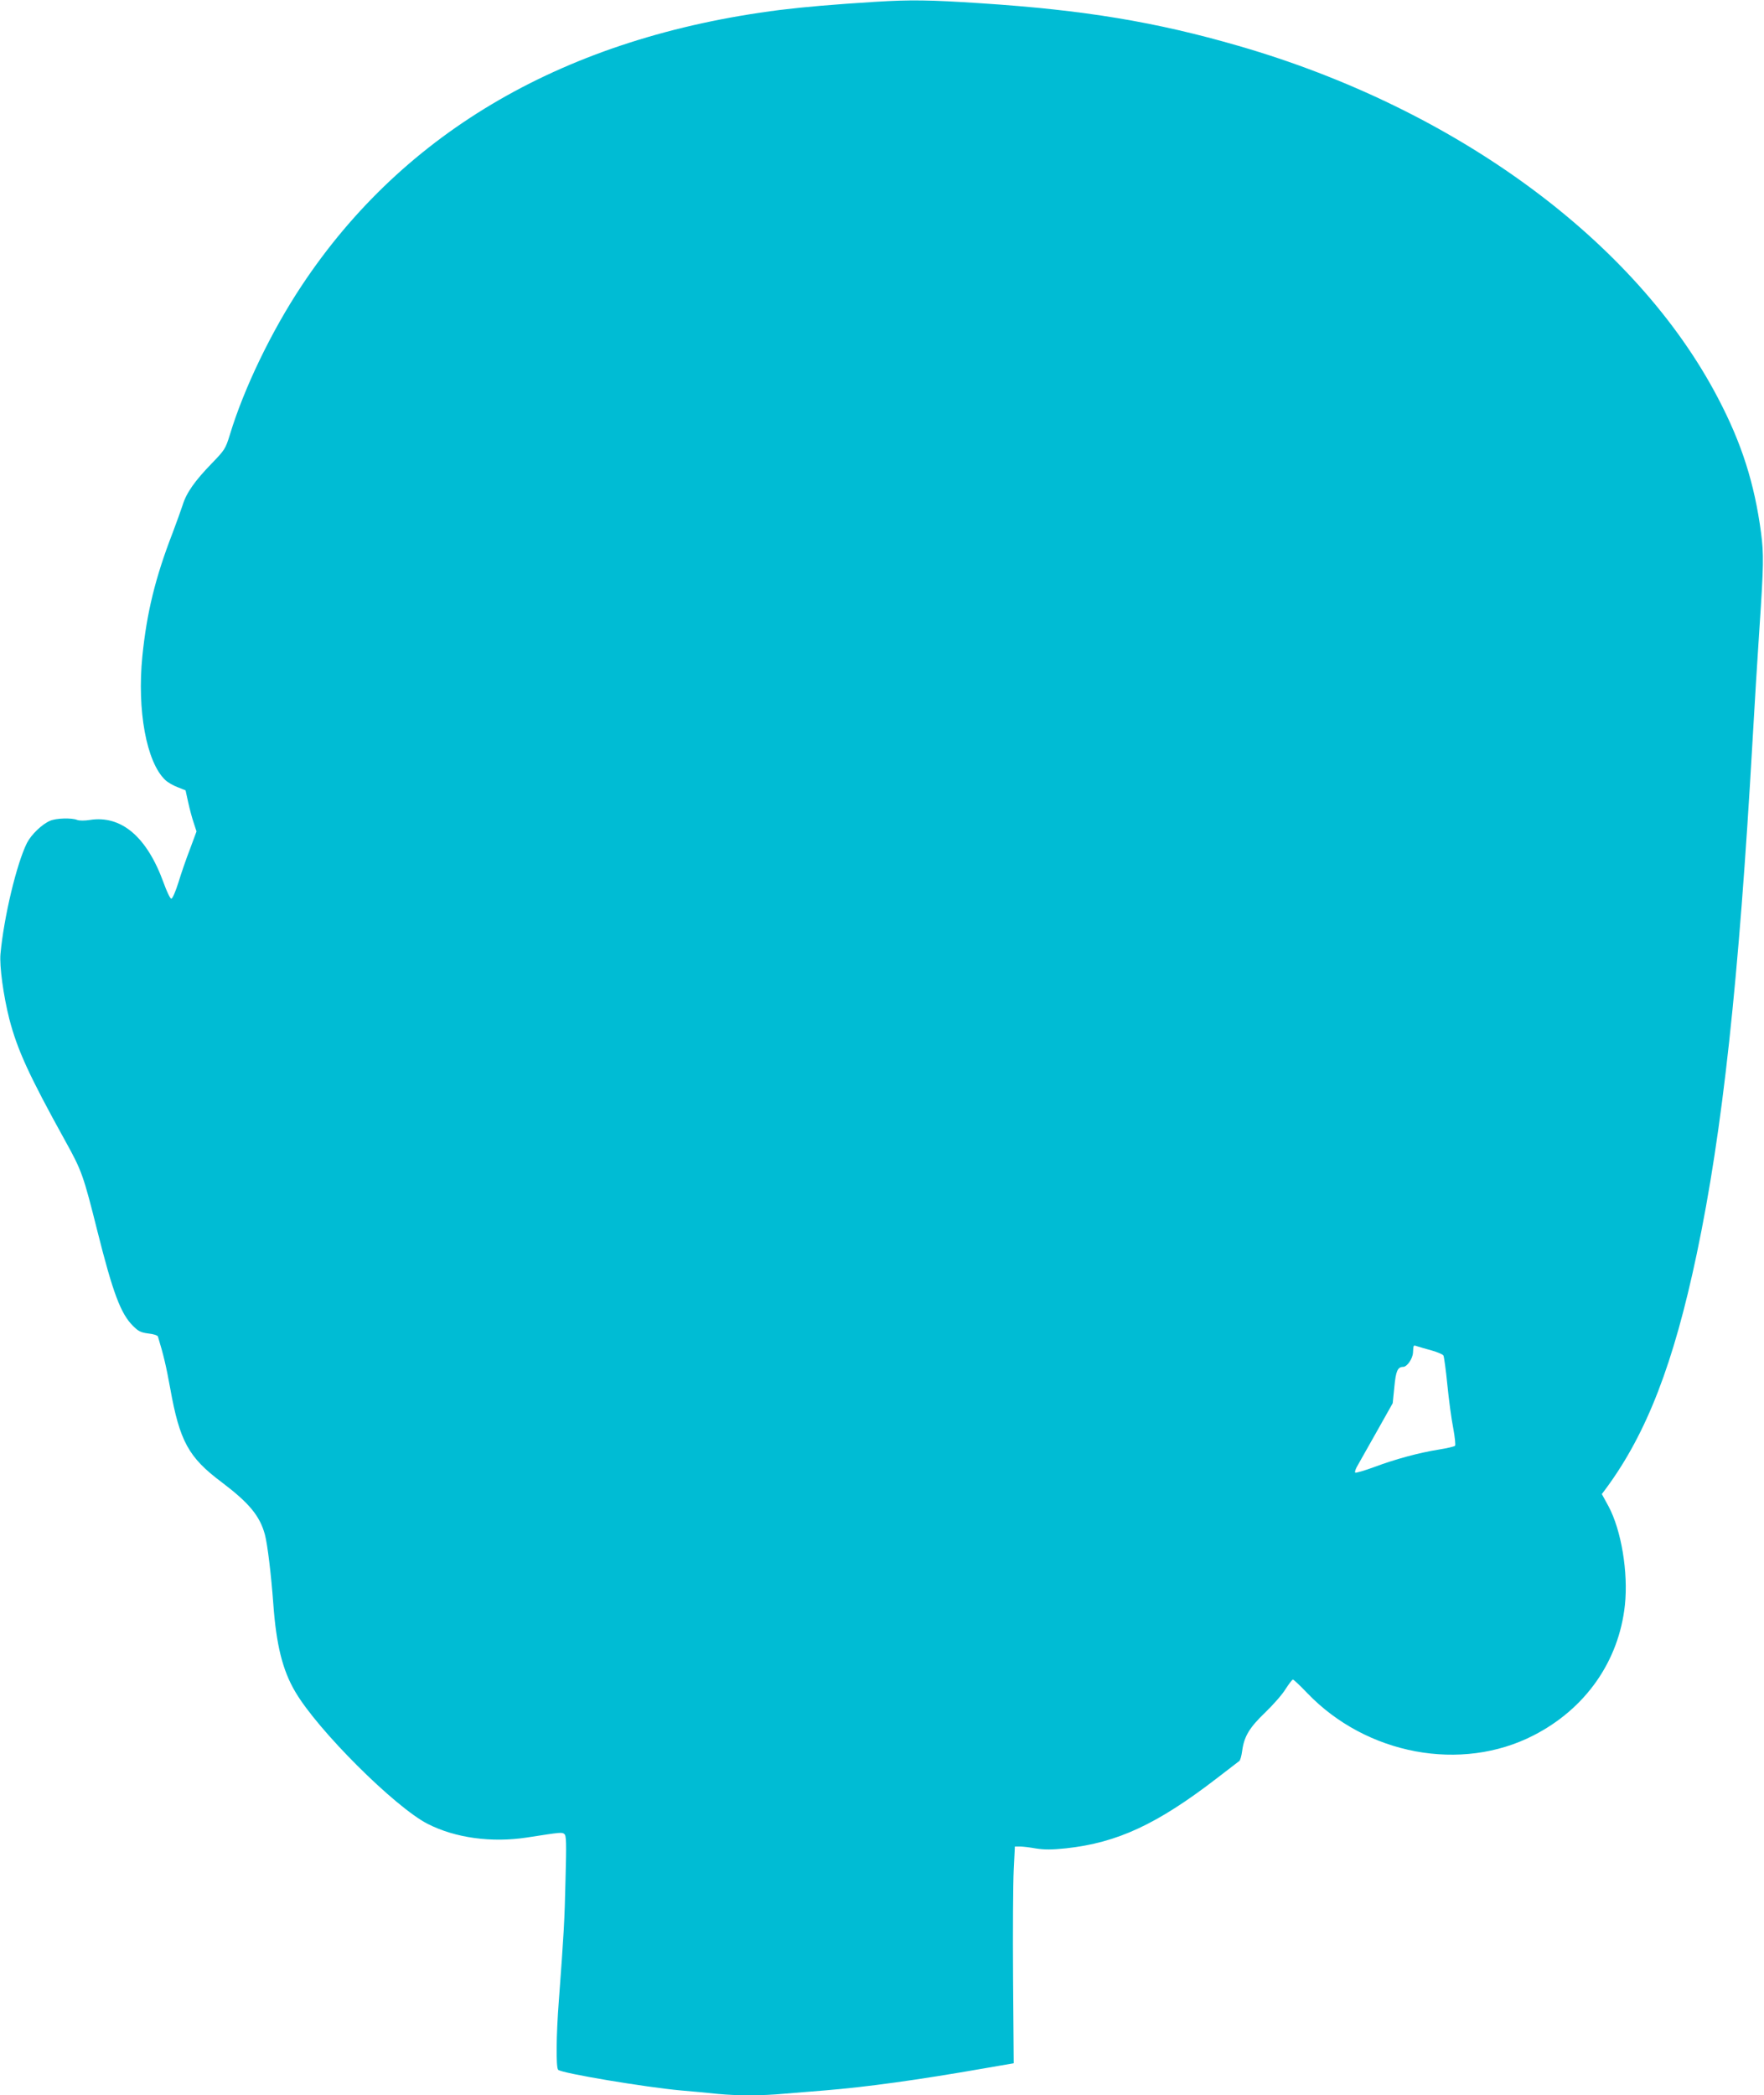 <?xml version="1.0" standalone="no"?>
<!DOCTYPE svg PUBLIC "-//W3C//DTD SVG 20010904//EN"
 "http://www.w3.org/TR/2001/REC-SVG-20010904/DTD/svg10.dtd">
<svg version="1.0" xmlns="http://www.w3.org/2000/svg"
 width="1078pt" height="1280pt" viewBox="0 0 1078 1280"
 preserveAspectRatio="xMidYMid meet">
<g transform="translate(0,1280) scale(0.1,-0.1)"
fill="#00bcd4" stroke="none">
<path d="M5350 12789 c-266 -17 -431 -31 -585 -50 -1301 -165 -2293 -736
-2922 -1685 -184 -277 -353 -628 -438 -909 -27 -87 -31 -93 -110 -175 -103
-106 -156 -180 -179 -256 -11 -33 -38 -108 -61 -169 -106 -274 -158 -487 -185
-754 -33 -331 25 -646 139 -755 15 -15 50 -35 77 -45 l48 -19 16 -73 c9 -41
24 -97 34 -126 l17 -52 -40 -108 c-23 -59 -55 -152 -71 -205 -17 -54 -36 -98
-43 -98 -7 0 -28 44 -47 97 -102 281 -258 414 -451 384 -30 -5 -64 -5 -77 0
-35 14 -129 11 -166 -5 -49 -21 -114 -83 -141 -135 -63 -126 -141 -451 -162
-678 -7 -75 18 -256 54 -398 49 -188 119 -342 342 -745 101 -182 111 -211 196
-550 95 -378 143 -506 218 -580 32 -32 47 -40 93 -46 31 -3 57 -12 59 -18 34
-112 50 -178 75 -316 58 -324 112 -423 314 -574 168 -127 234 -206 265 -321
16 -61 38 -243 51 -420 18 -251 56 -407 134 -539 137 -235 610 -706 810 -808
169 -86 390 -116 606 -83 213 33 214 33 229 21 12 -9 13 -55 7 -276 -6 -263
-10 -324 -41 -745 -16 -205 -18 -406 -4 -419 20 -21 536 -107 749 -126 69 -6
169 -15 223 -21 125 -12 271 -12 411 1 61 5 172 14 246 20 258 21 569 64 970
134 l185 32 -4 519 c-2 286 0 584 4 663 l7 142 30 0 c16 0 61 -5 99 -12 53 -8
97 -8 184 1 313 34 557 147 924 430 69 53 129 99 134 103 6 3 14 31 18 62 12
89 44 142 142 236 49 47 105 111 124 143 20 31 40 57 44 57 5 0 44 -37 88 -83
362 -377 941 -485 1383 -258 318 163 521 453 558 796 21 200 -22 457 -100 603
l-41 75 27 36 c248 337 412 762 553 1431 158 751 257 1665 341 3135 11 198 30
506 42 685 26 387 27 454 10 585 -40 301 -118 547 -263 823 -501 959 -1604
1769 -2931 2152 -504 146 -942 219 -1573 260 -313 21 -435 22 -645 9z m3400
-8239 c35 -10 68 -24 71 -31 4 -8 15 -88 24 -179 9 -91 25 -210 36 -265 10
-54 15 -103 11 -107 -5 -5 -49 -15 -98 -23 -125 -20 -268 -59 -396 -107 -60
-22 -112 -37 -116 -34 -4 4 2 22 12 39 10 18 63 111 118 209 l99 176 10 99 c9
97 20 123 54 123 24 0 58 50 60 87 3 49 1 47 28 38 12 -4 51 -15 87 -25z"/>
</g>
</svg>
